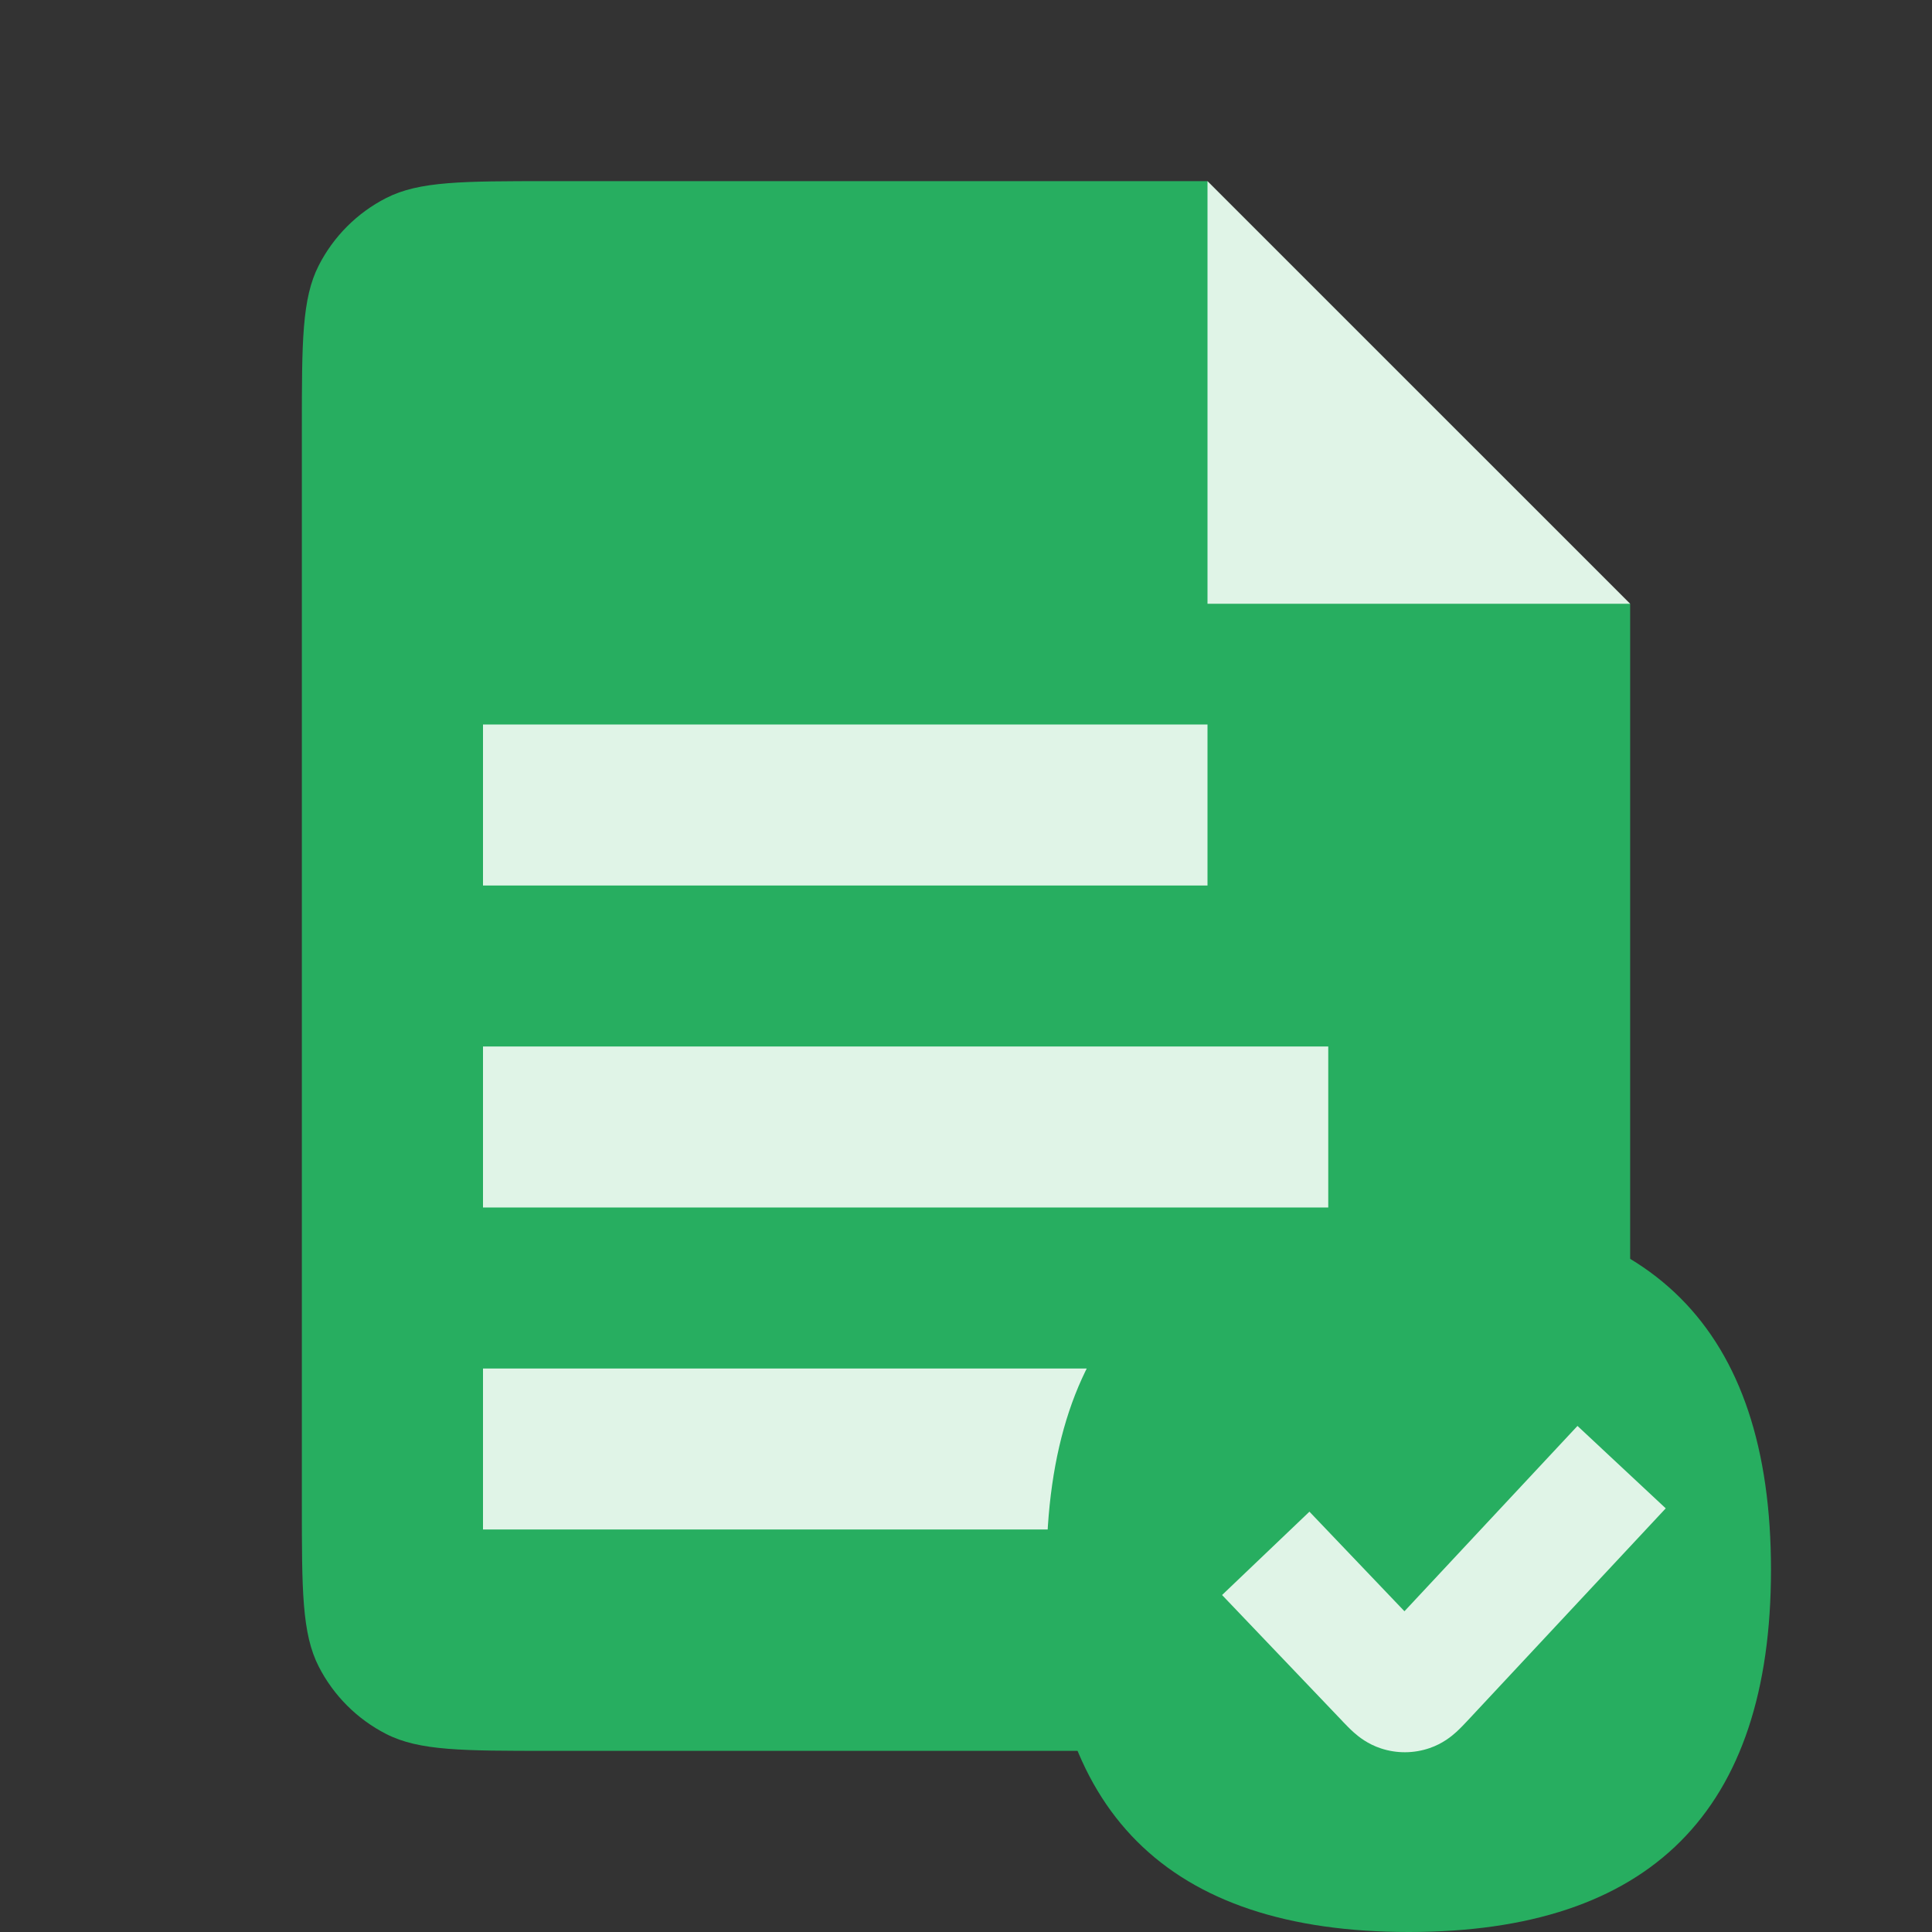 <svg width="50" height="50" viewBox="0 0 50 50" fill="none" xmlns="http://www.w3.org/2000/svg">
<rect x="0" y="0" width="50" height="50" fill="#333333" stroke="none"/>
<path d="M7.812 11.088C7.812 8.847 7.812 7.727 8.248 6.872C8.632 6.119 9.244 5.507 9.997 5.123C10.852 4.688 11.972 4.688 14.213 4.688H31.25L34.375 12.5L42.188 15.625V38.913C42.188 41.153 42.188 42.273 41.752 43.129C41.368 43.881 40.756 44.493 40.004 44.877C39.148 45.312 38.028 45.312 35.788 45.312H14.213C11.972 45.312 10.852 45.312 9.997 44.877C9.244 44.493 8.632 43.881 8.248 43.129C7.812 42.273 7.812 41.153 7.812 38.913L7.812 11.088Z" fill="#27AE60"/>
<path d="M31.25 15.625V4.688L42.188 15.625H31.25Z" fill="#E0F4E7"/>
<path d="M34.375 27.083L34.375 31.25L12.5 31.25L12.5 27.083L34.375 27.083Z" fill="#E0F4E7"/>
<path d="M28.125 35.417L28.125 39.583L12.5 39.583L12.5 35.417L28.125 35.417Z" fill="#E0F4E7"/>
<path d="M31.25 18.75L31.25 22.917L12.5 22.917L12.5 18.75L31.25 18.75Z" fill="#E0F4E7"/>
<path d="M45.833 40.625C45.833 46.875 42.708 50 36.458 50C30.208 50 27.083 46.875 27.083 40.625C27.083 34.375 30.208 31.25 36.458 31.25C42.708 31.25 45.833 34.375 45.833 40.625Z" fill="#27AE60"/>
<path fill-rule="evenodd" clip-rule="evenodd" d="M43.109 39.036L37.984 44.526C37.979 44.531 37.974 44.537 37.968 44.543C37.9 44.615 37.795 44.728 37.69 44.823C37.564 44.938 37.335 45.125 37 45.24C36.59 45.381 36.145 45.384 35.734 45.247C35.398 45.136 35.167 44.951 35.039 44.838C34.933 44.744 34.827 44.632 34.758 44.561C34.753 44.555 34.747 44.549 34.742 44.543L31.627 41.279L33.888 39.122L36.347 41.699L40.825 36.903L43.109 39.036Z" fill="#E0F4E7"/>
</svg>